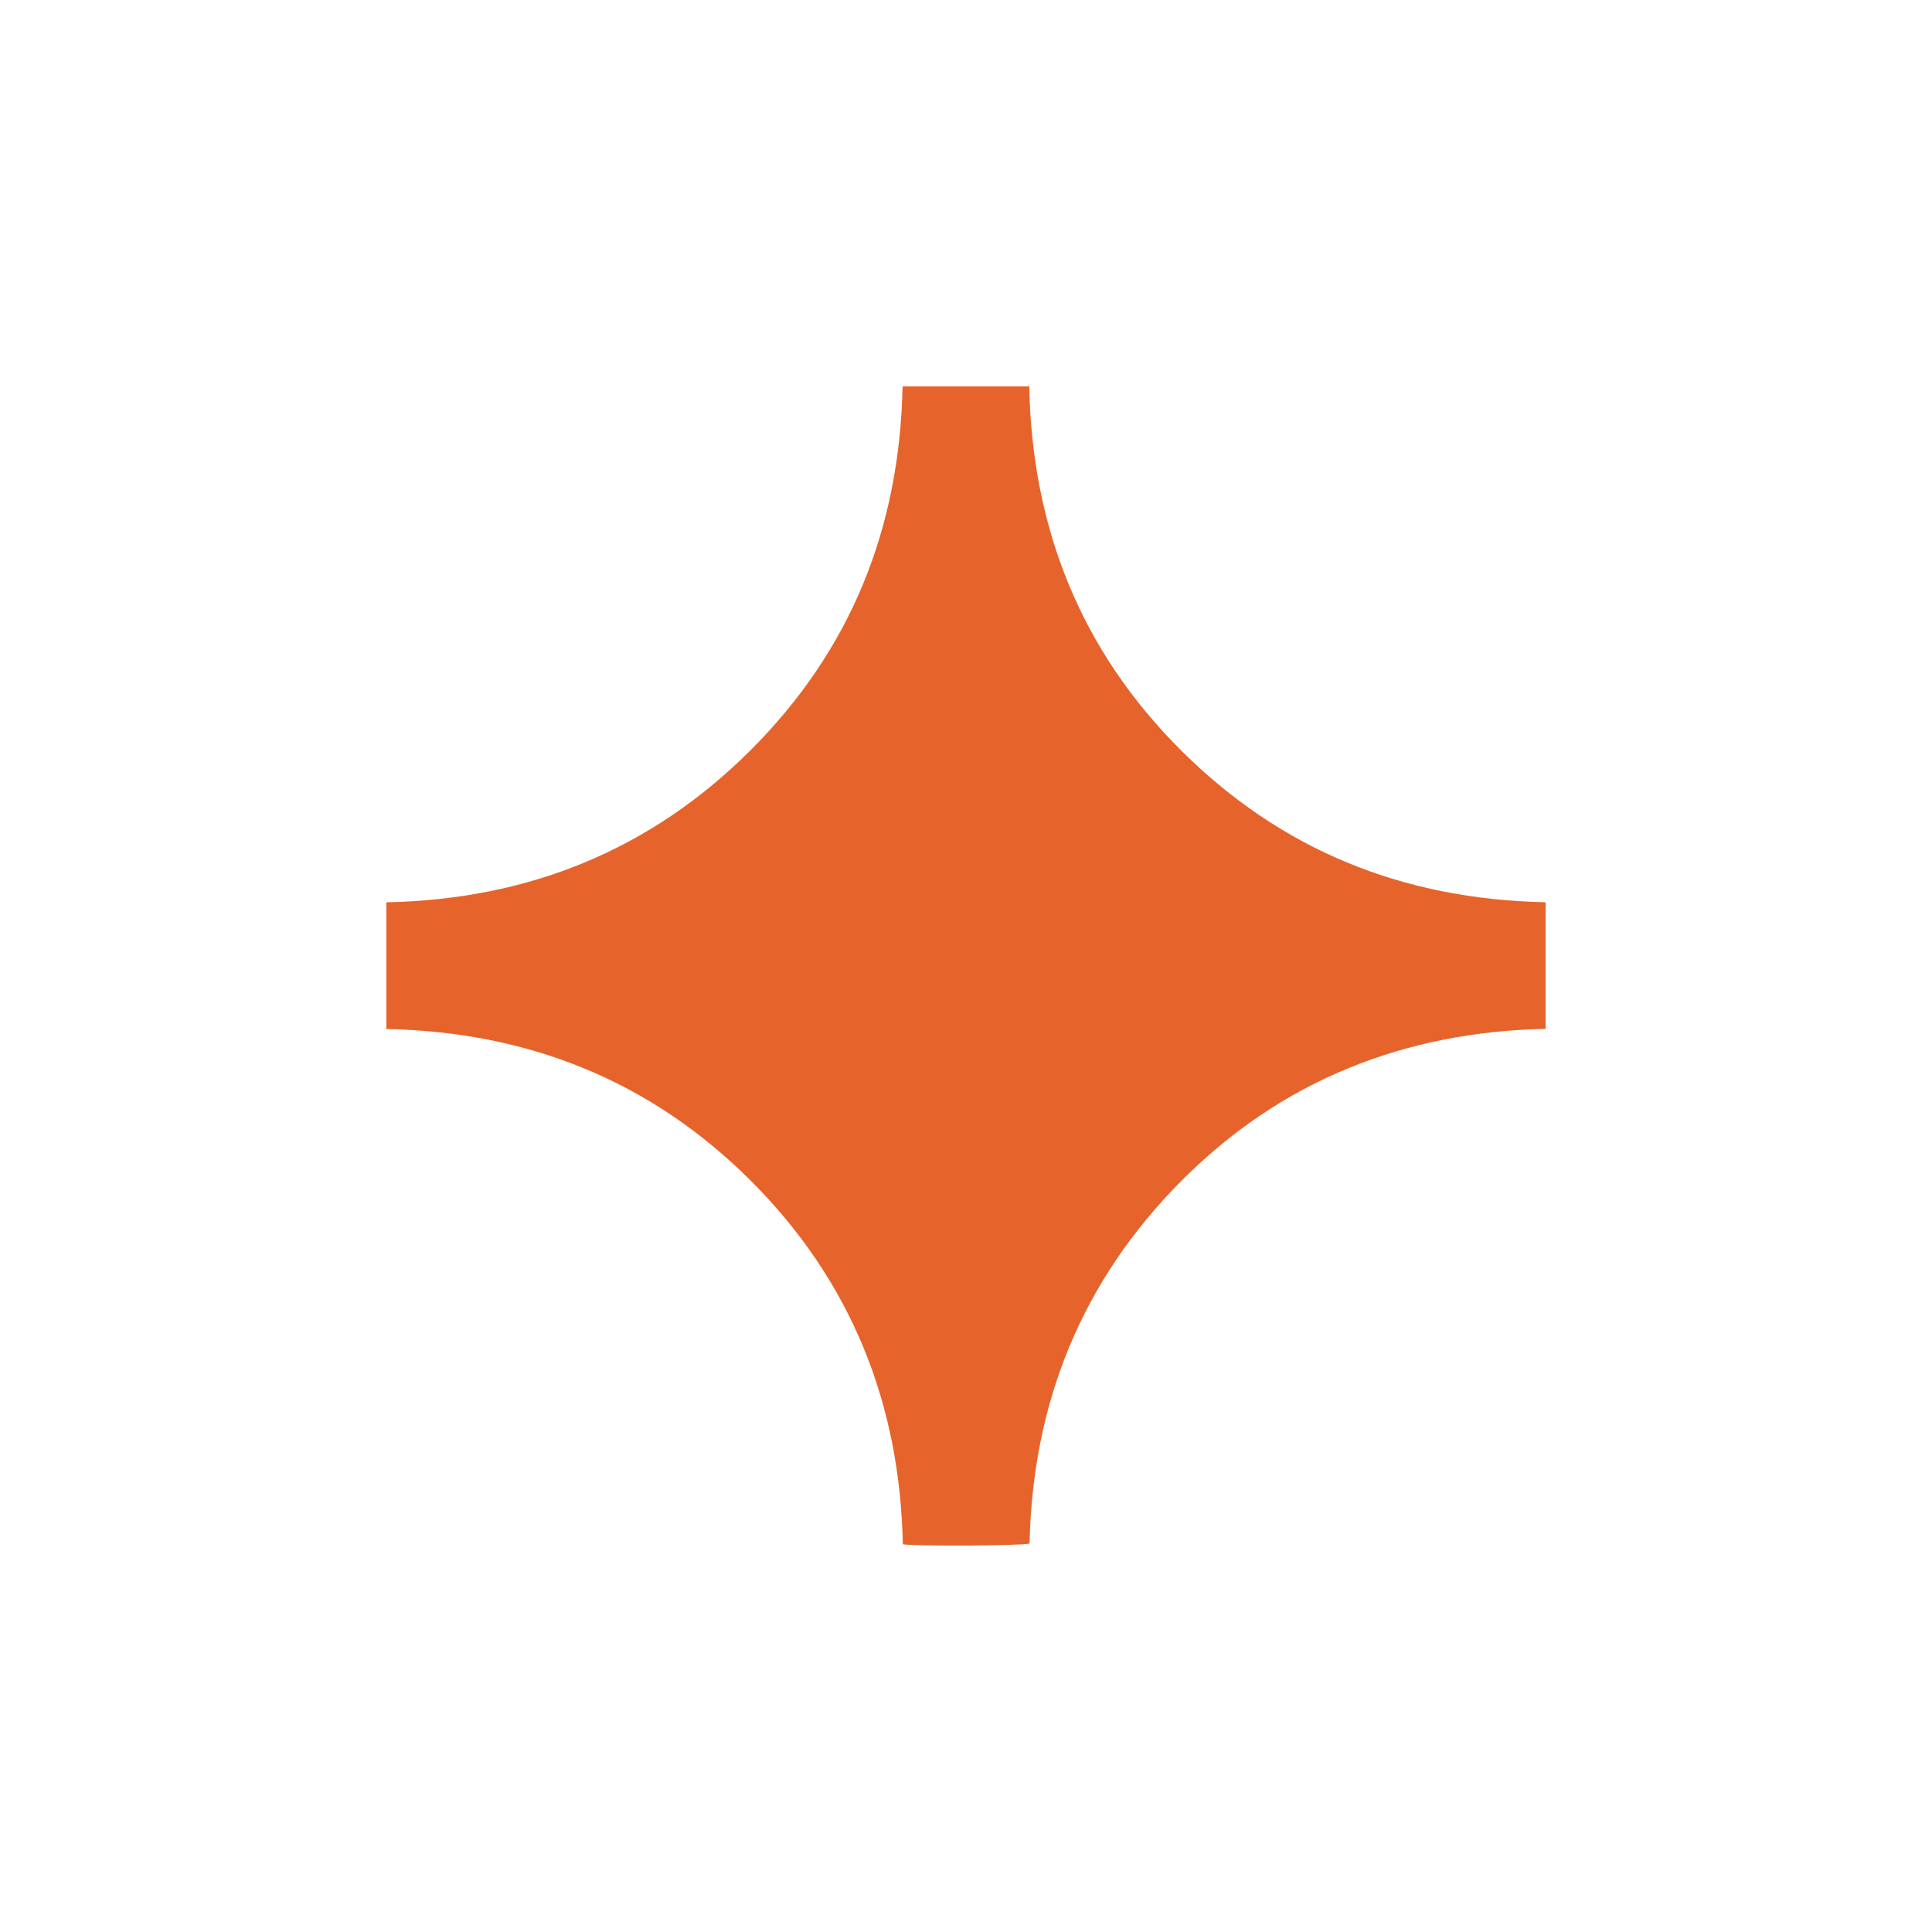 <svg id="Layer_1" data-name="Layer 1" xmlns="http://www.w3.org/2000/svg" viewBox="0 0 300 300"><path d="M240,140.1v19.66c-21.9.46-41,8-56.51,23.56s-23.15,34.49-23.62,56.36c-1.14.34-17.22.45-19.68.12-.44-21.89-8.05-40.92-23.61-56.46S82,160.23,60,159.78V140.11c22-.45,41-8.07,56.58-23.65S139.7,82,140.15,60h19.67c.43,22,8,41,23.59,56.53S217.91,139.65,240,140.1Z" fill="#e6642b"/></svg>